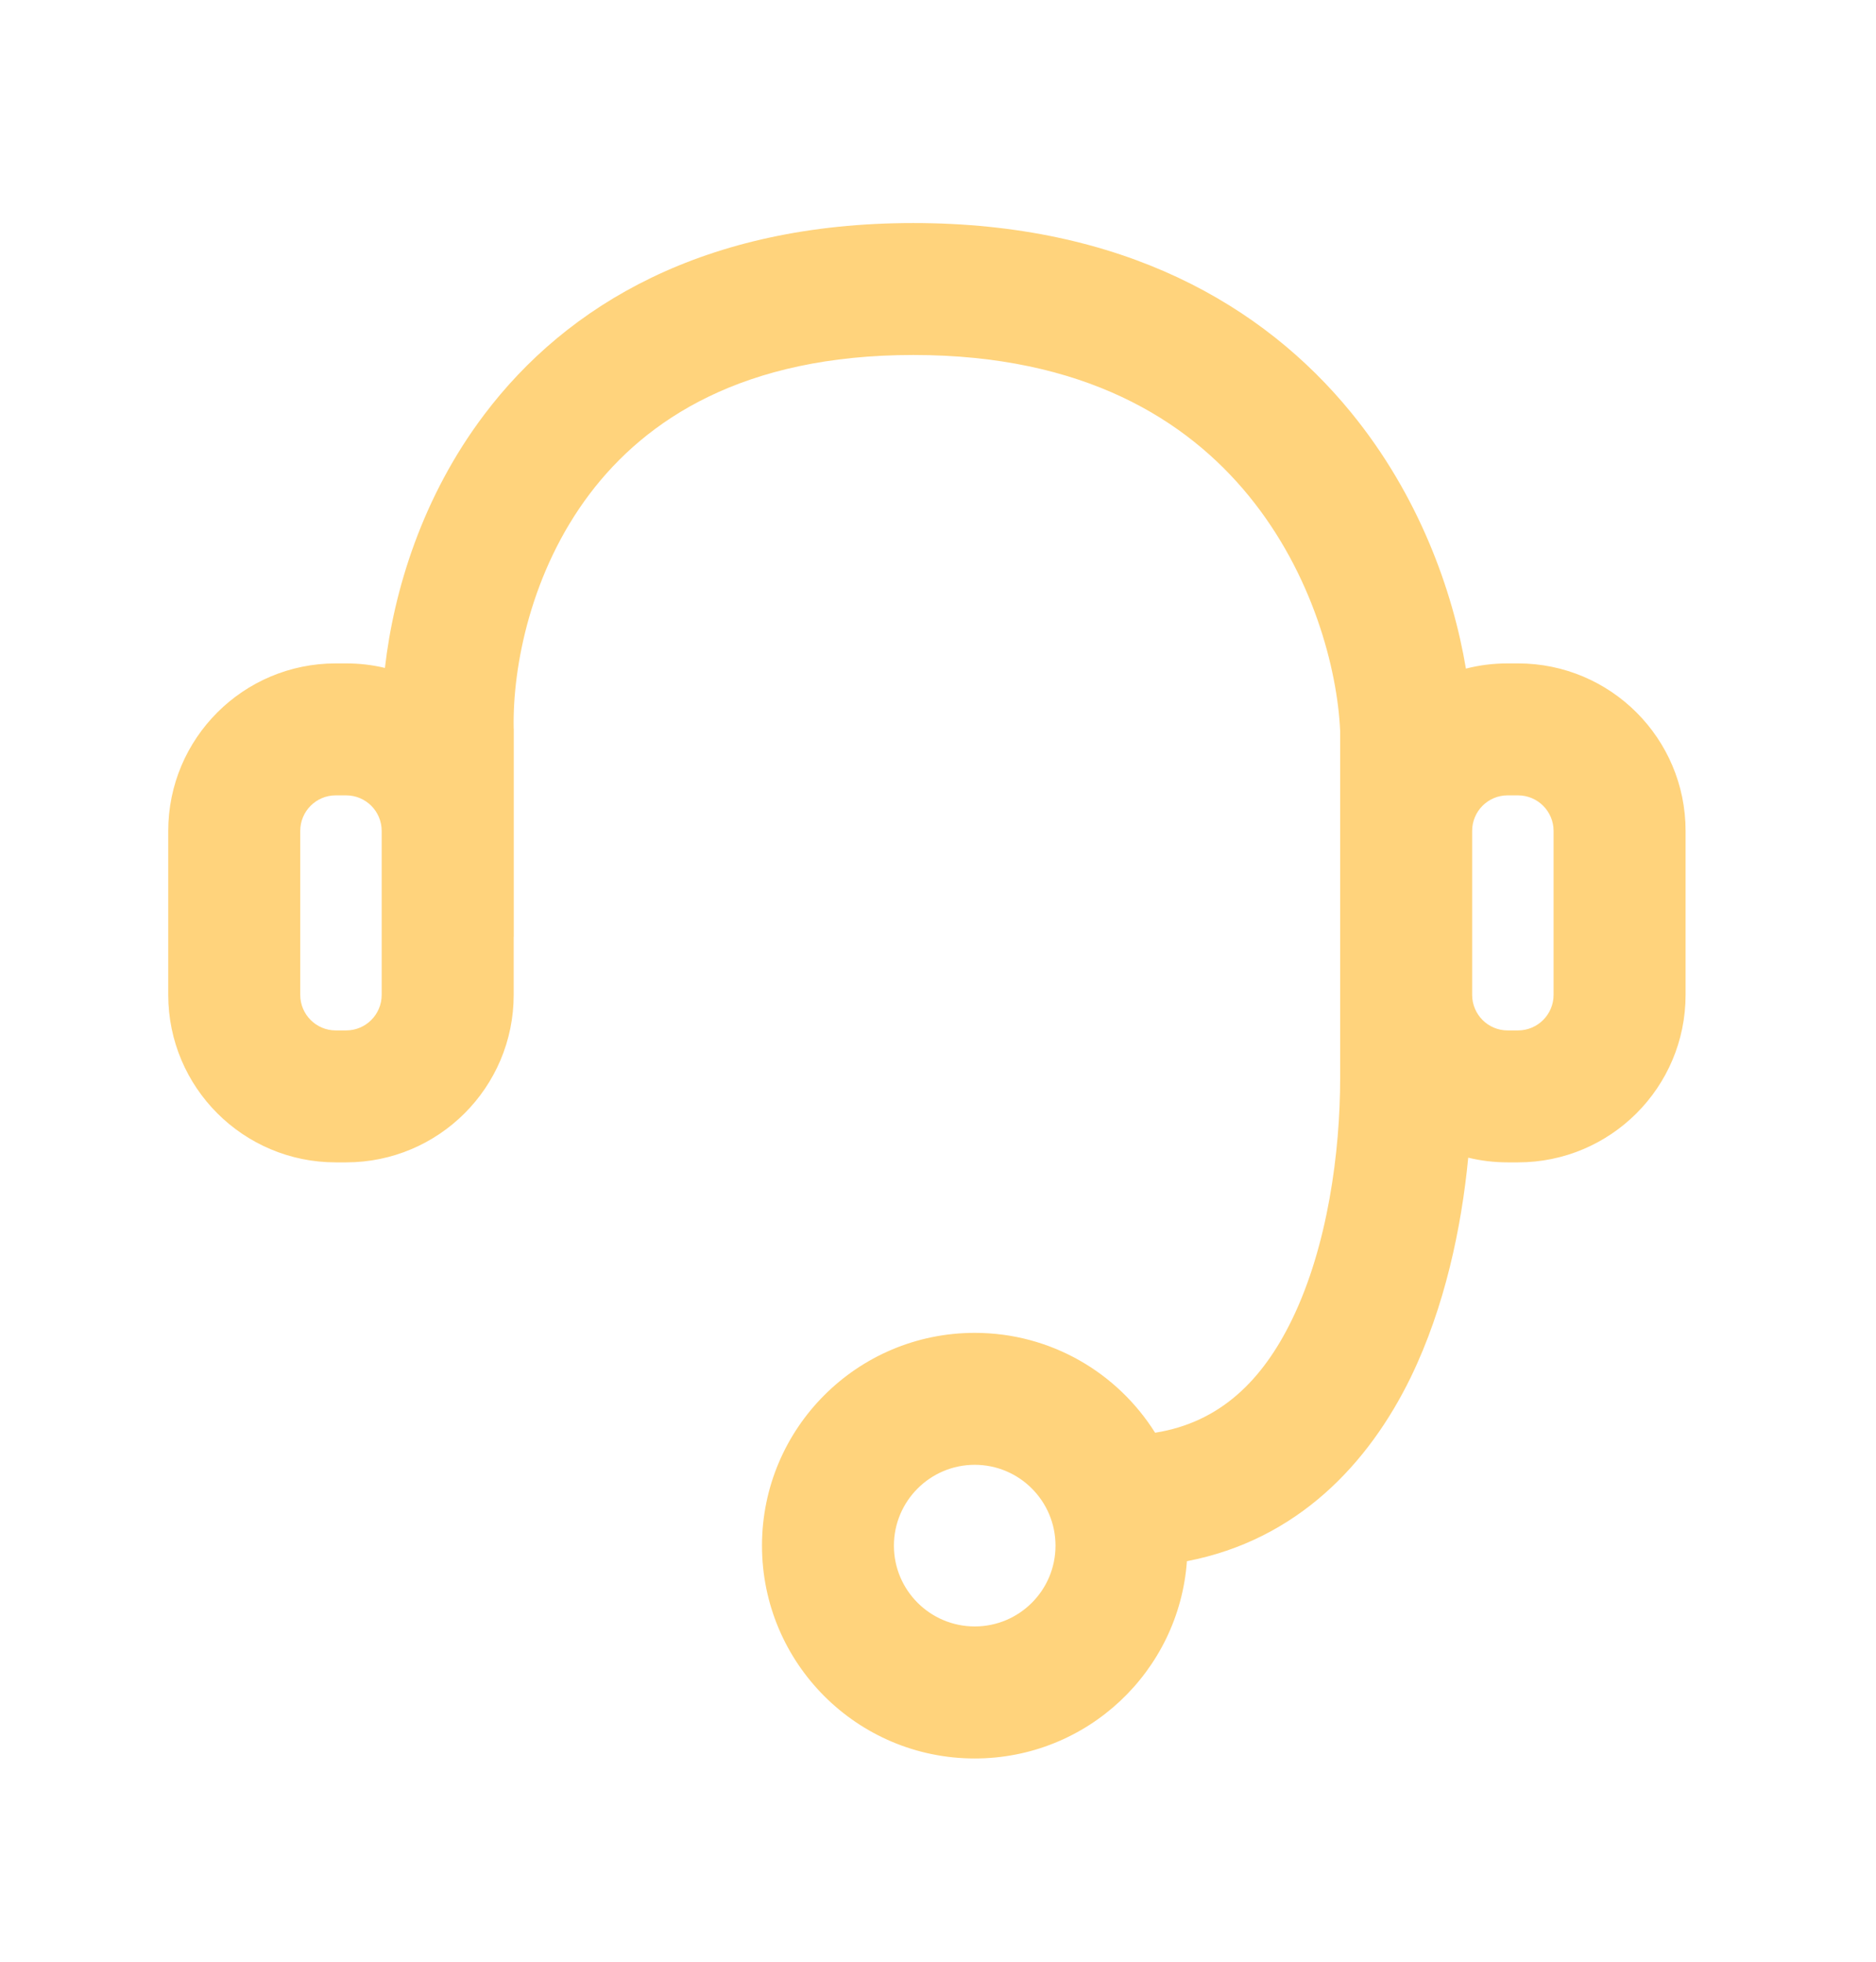 <svg width="22" height="23" viewBox="0 0 22 23" fill="none" xmlns="http://www.w3.org/2000/svg">
<path fill-rule="evenodd" clip-rule="evenodd" d="M6.024 8.536C6.01 7.811 6.228 6.7 6.915 5.791C7.574 4.92 8.714 4.162 10.711 4.162C12.711 4.162 13.916 4.922 14.645 5.814C15.395 6.732 15.683 7.844 15.716 8.568V12.646C15.716 13.498 15.572 14.605 15.152 15.47C14.805 16.185 14.307 16.677 13.546 16.798C13.104 16.094 12.322 15.627 11.431 15.627C10.053 15.627 8.936 16.744 8.936 18.122C8.936 19.5 10.053 20.617 11.431 20.617C12.748 20.617 13.826 19.597 13.919 18.304C15.22 18.053 16.054 17.155 16.545 16.146C16.944 15.323 17.139 14.392 17.218 13.573C17.366 13.609 17.521 13.628 17.68 13.628H17.802C18.887 13.628 19.767 12.749 19.767 11.664V9.742C19.767 8.657 18.887 7.778 17.802 7.778H17.68C17.511 7.778 17.347 7.799 17.191 7.839C17.037 6.922 16.637 5.805 15.843 4.835C14.814 3.576 13.166 2.615 10.711 2.615C8.256 2.615 6.648 3.578 5.681 4.858C4.953 5.82 4.618 6.921 4.514 7.831C4.368 7.796 4.216 7.778 4.059 7.778H3.937C2.853 7.778 1.973 8.657 1.973 9.742V11.664C1.973 12.749 2.853 13.628 3.937 13.628H4.059C5.144 13.628 6.024 12.749 6.024 11.664V10.985H6.025L6.025 8.552L6.024 8.536ZM10.483 18.122C10.483 17.599 10.908 17.174 11.431 17.174C11.954 17.174 12.378 17.599 12.378 18.122C12.378 18.645 11.954 19.069 11.431 19.069C10.908 19.069 10.483 18.645 10.483 18.122ZM3.937 9.325C3.707 9.325 3.521 9.512 3.521 9.742V11.664C3.521 11.894 3.707 12.081 3.937 12.081H4.059C4.29 12.081 4.476 11.894 4.476 11.664V9.742C4.476 9.512 4.29 9.325 4.059 9.325H3.937ZM17.264 9.742C17.264 9.512 17.45 9.325 17.68 9.325H17.802C18.032 9.325 18.219 9.512 18.219 9.742V11.664C18.219 11.894 18.032 12.081 17.802 12.081H17.68C17.45 12.081 17.264 11.894 17.264 11.664V9.742Z" fill="#FFD37C"/>
</svg>
